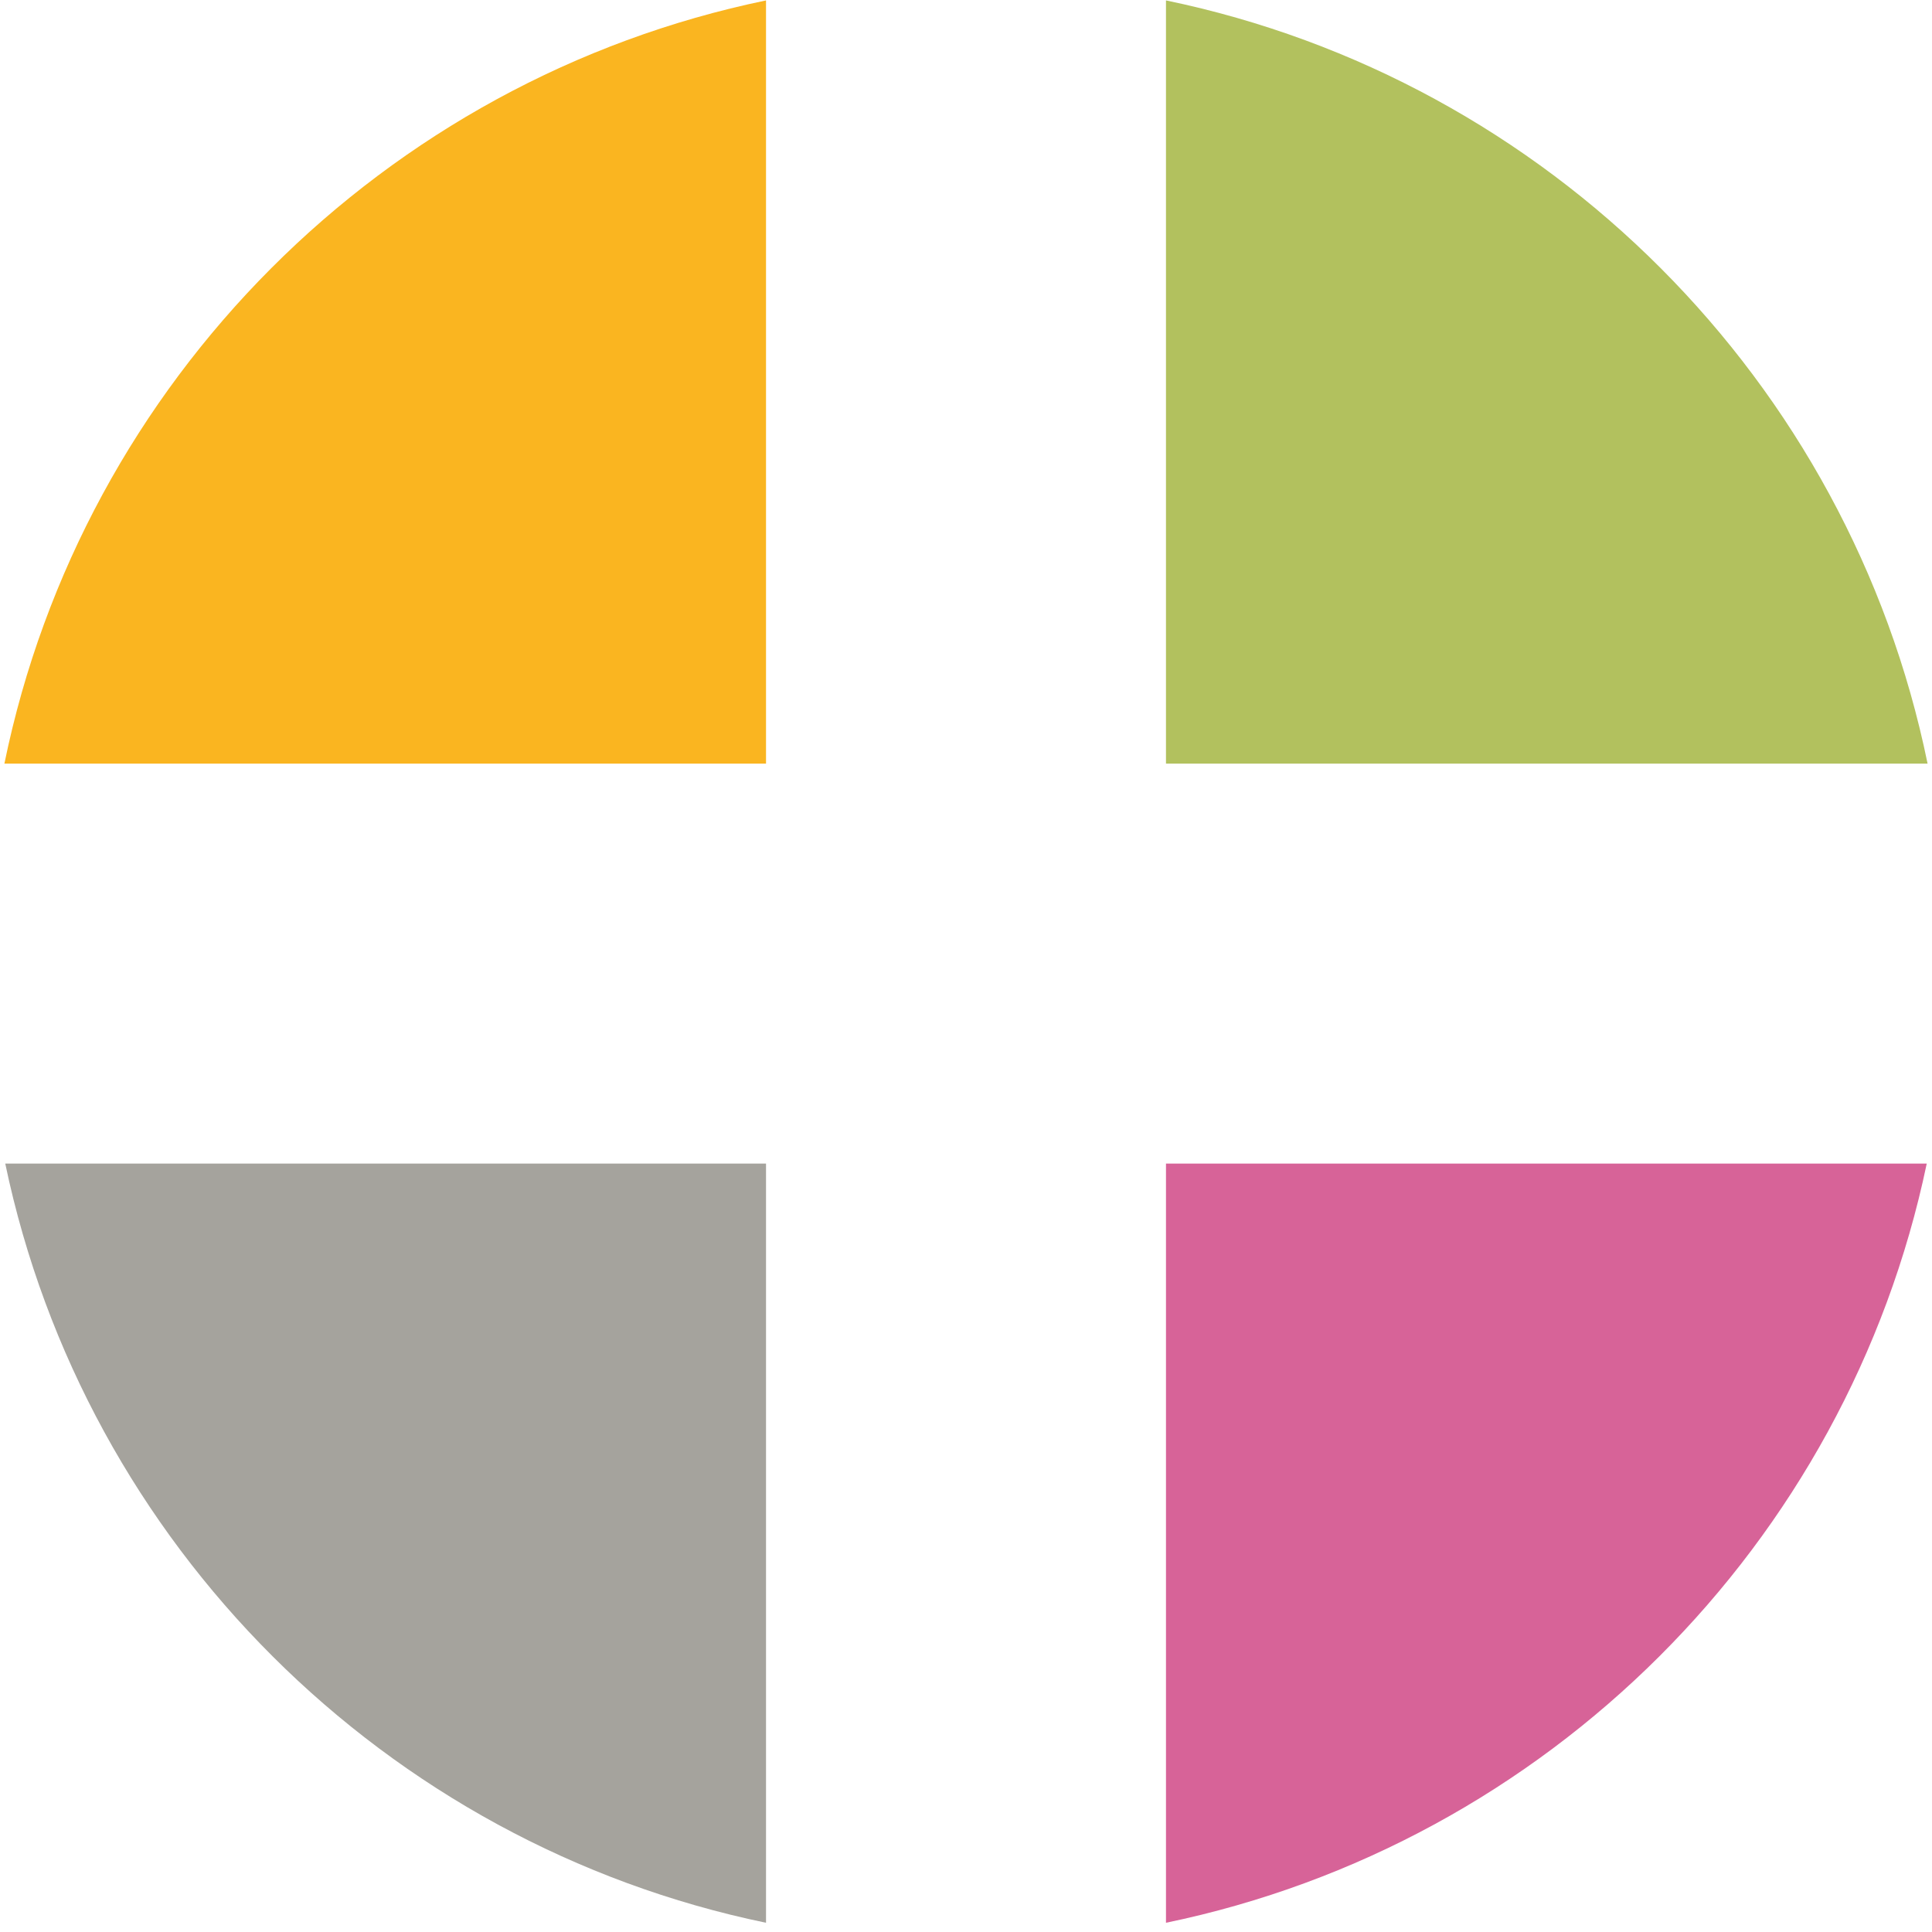 <?xml version="1.0" encoding="UTF-8"?>
<svg id="Ebene_2" data-name="Ebene 2" xmlns="http://www.w3.org/2000/svg" viewBox="0 0 1000 1000">
  <defs>
    <style>
      .cls-1 {
        fill: #b2c15e;
      }

      .cls-1, .cls-2, .cls-3, .cls-4 {
        stroke-width: 0px;
      }

      .cls-2 {
        fill: #d76398;
      }

      .cls-3 {
        fill: #a5a39d;
      }

      .cls-4 {
        fill: #fab520;
      }
    </style>
  </defs>
  <path class="cls-4" d="M396.49,395.24V.22C198.61,41.18,42.84,197.22,2.28,395.24h394.2Z"/>
  <path class="cls-1" d="M603.51,395.24h394.2C957.16,197.22,801.39,41.18,603.51.22v395.02Z"/>
  <path class="cls-3" d="M396.49,602.27H2.72c41.22,197.04,196.58,352.13,393.77,392.95v-392.95Z"/>
  <path class="cls-2" d="M603.51,602.27v392.95c197.18-40.82,352.55-195.91,393.77-392.95h-393.77Z"/>
</svg>